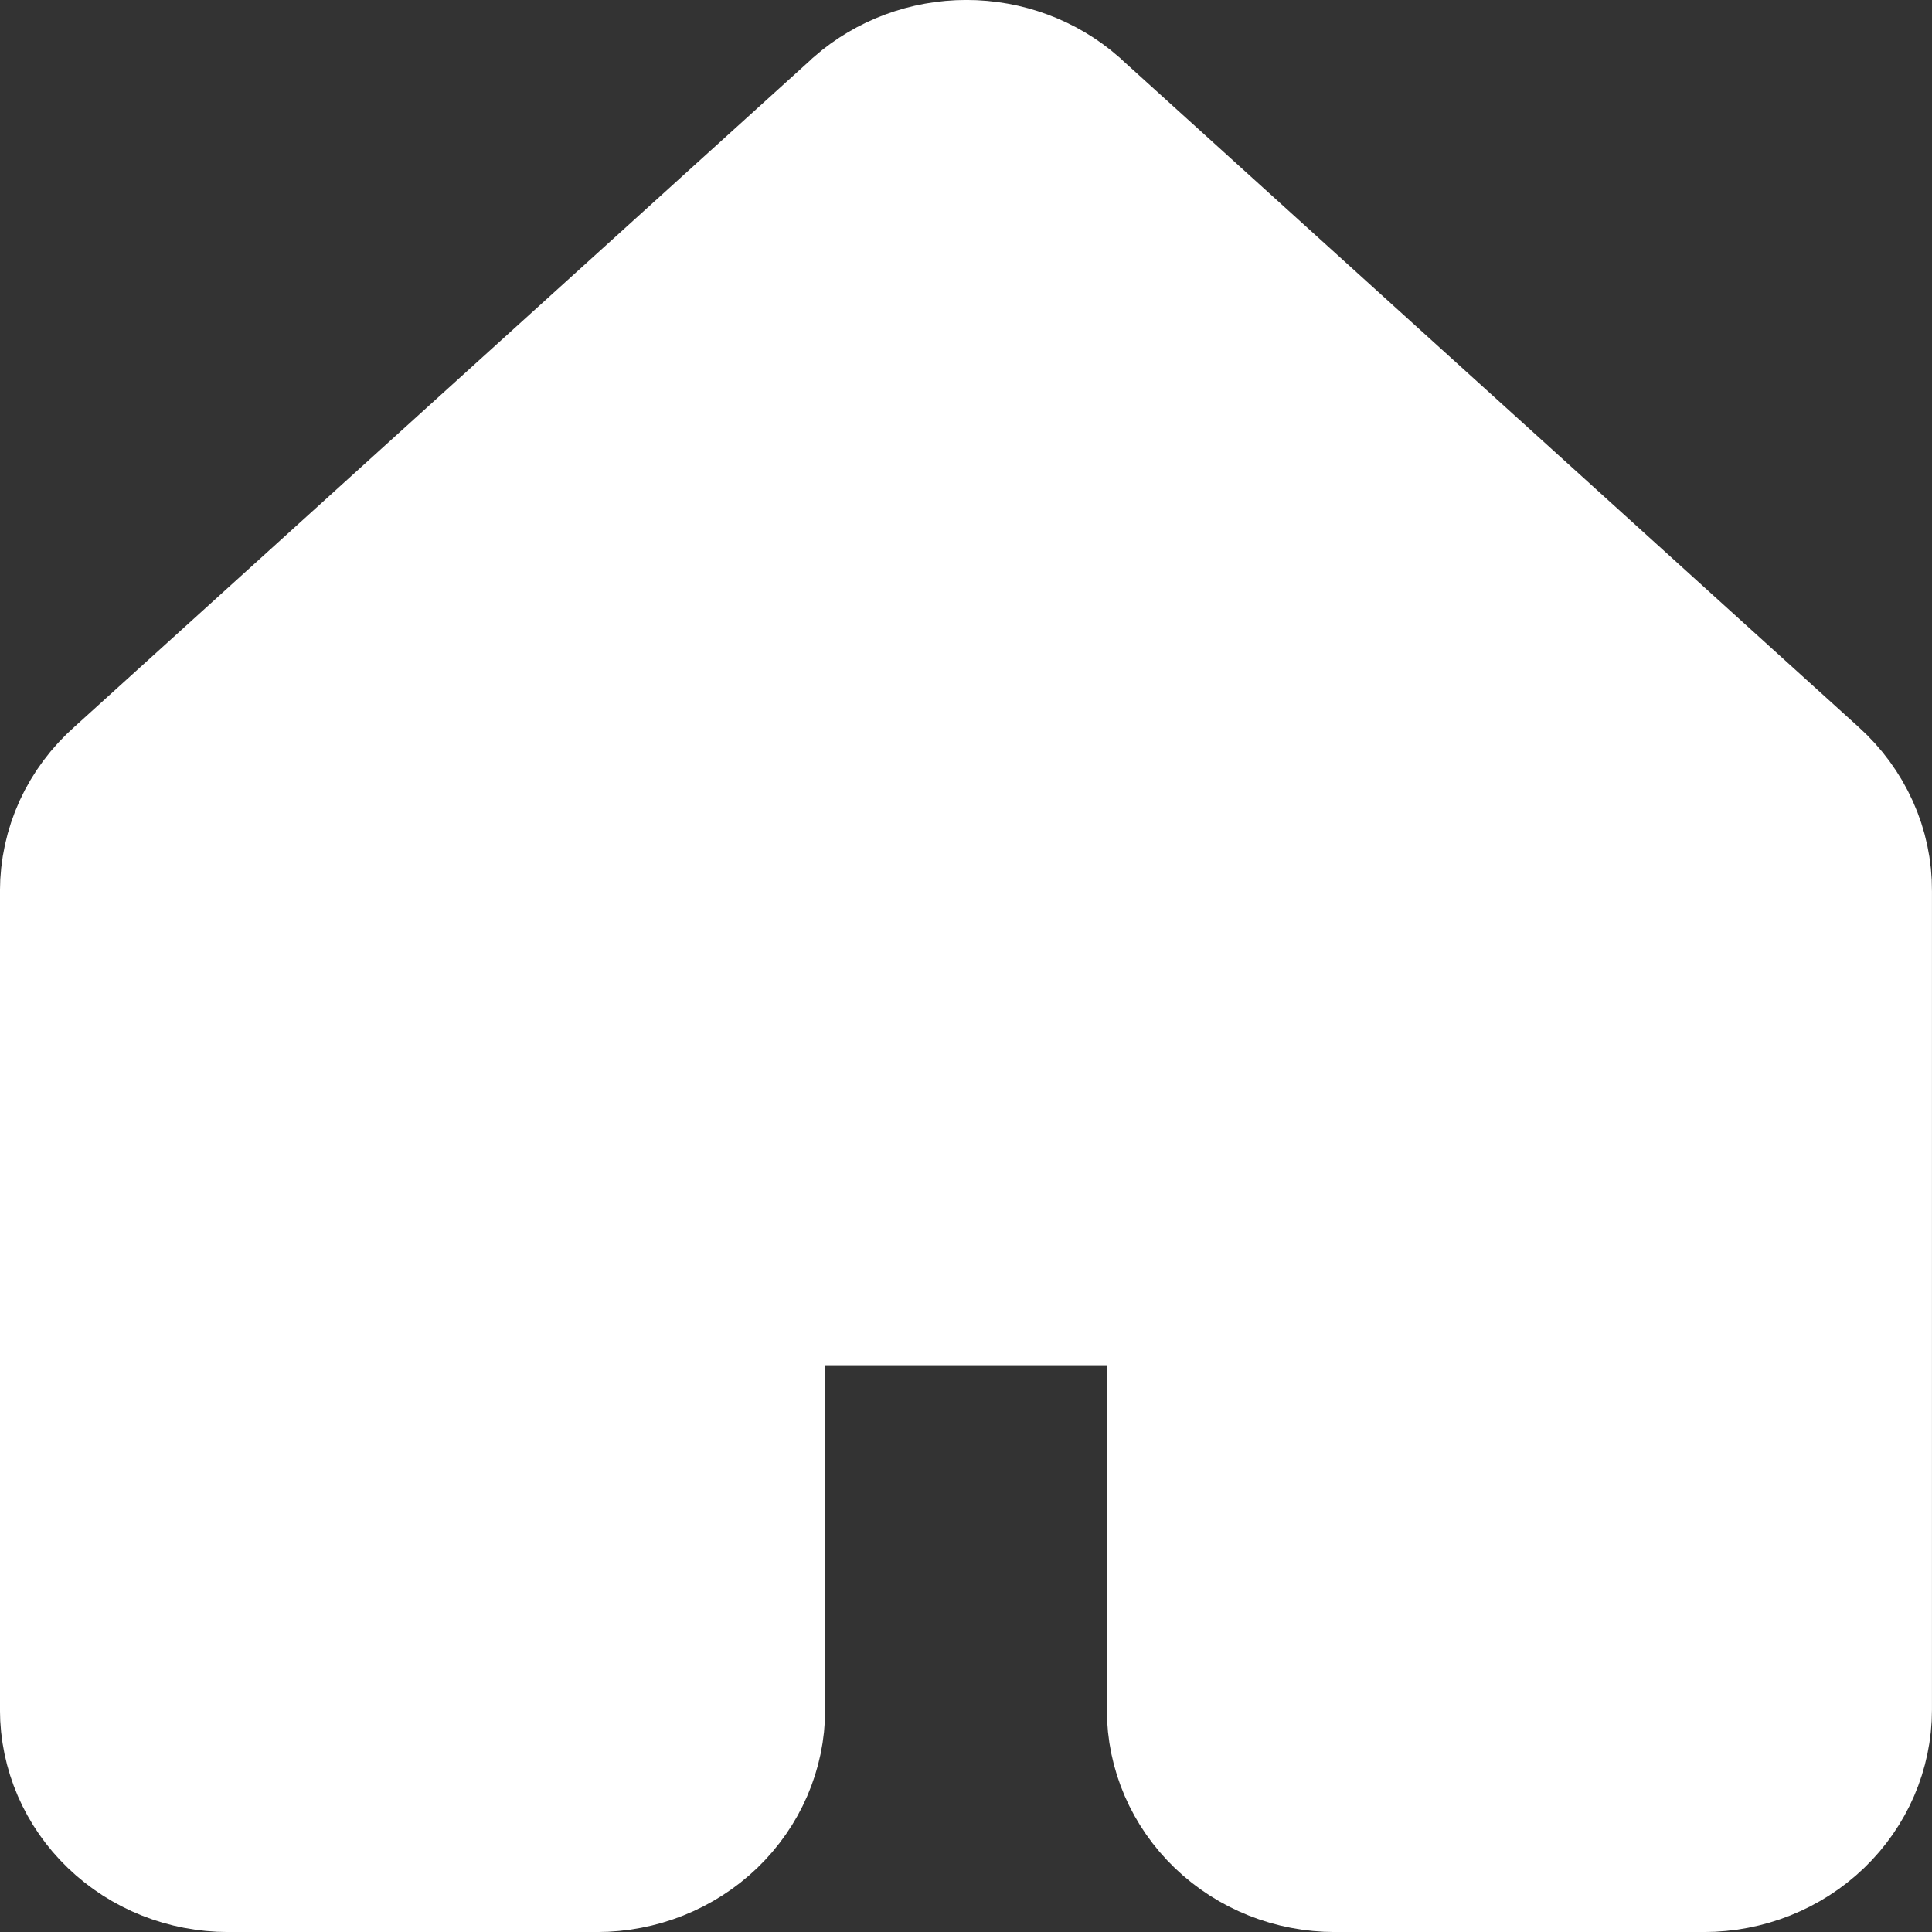 <svg width="26" height="26" viewBox="0 0 26 26" fill="none" xmlns="http://www.w3.org/2000/svg">
<rect x="0" y="0" width="26" height="26" fill="#333333" stroke="none"/>
<g clip-path="url(#clip0_9345_2055)">
<path d="M24.916 11.992V23.01C24.916 23.515 24.707 24 24.335 24.358C23.962 24.716 23.457 24.917 22.93 24.917H17.965C17.438 24.917 16.933 24.716 16.561 24.358C16.188 24 15.979 23.515 15.979 23.01V18.243C15.979 17.99 15.874 17.747 15.688 17.569C15.502 17.39 15.249 17.289 14.986 17.289H11.014C10.75 17.289 10.498 17.39 10.311 17.569C10.125 17.747 10.021 17.99 10.021 18.243V23.01C10.021 23.515 9.811 24 9.439 24.358C9.066 24.716 8.561 24.917 8.034 24.917H3.069C2.542 24.917 2.037 24.716 1.665 24.358C1.292 24 1.083 23.515 1.083 23.01V11.992C1.083 11.728 1.14 11.467 1.25 11.225C1.361 10.984 1.522 10.767 1.725 10.588L11.655 1.593L11.669 1.579C12.035 1.26 12.511 1.083 13.005 1.083C13.499 1.083 13.976 1.26 14.341 1.579C14.346 1.584 14.35 1.588 14.355 1.593L24.286 10.588C24.486 10.768 24.645 10.985 24.754 11.227C24.863 11.468 24.918 11.729 24.916 11.992Z" fill="white" stroke="white" stroke-width="2.167"/>
</g>
<defs>
<clipPath id="clip0_9345_2055">
<rect width="26" height="26" fill="white"/>
</clipPath>
</defs>
</svg>
